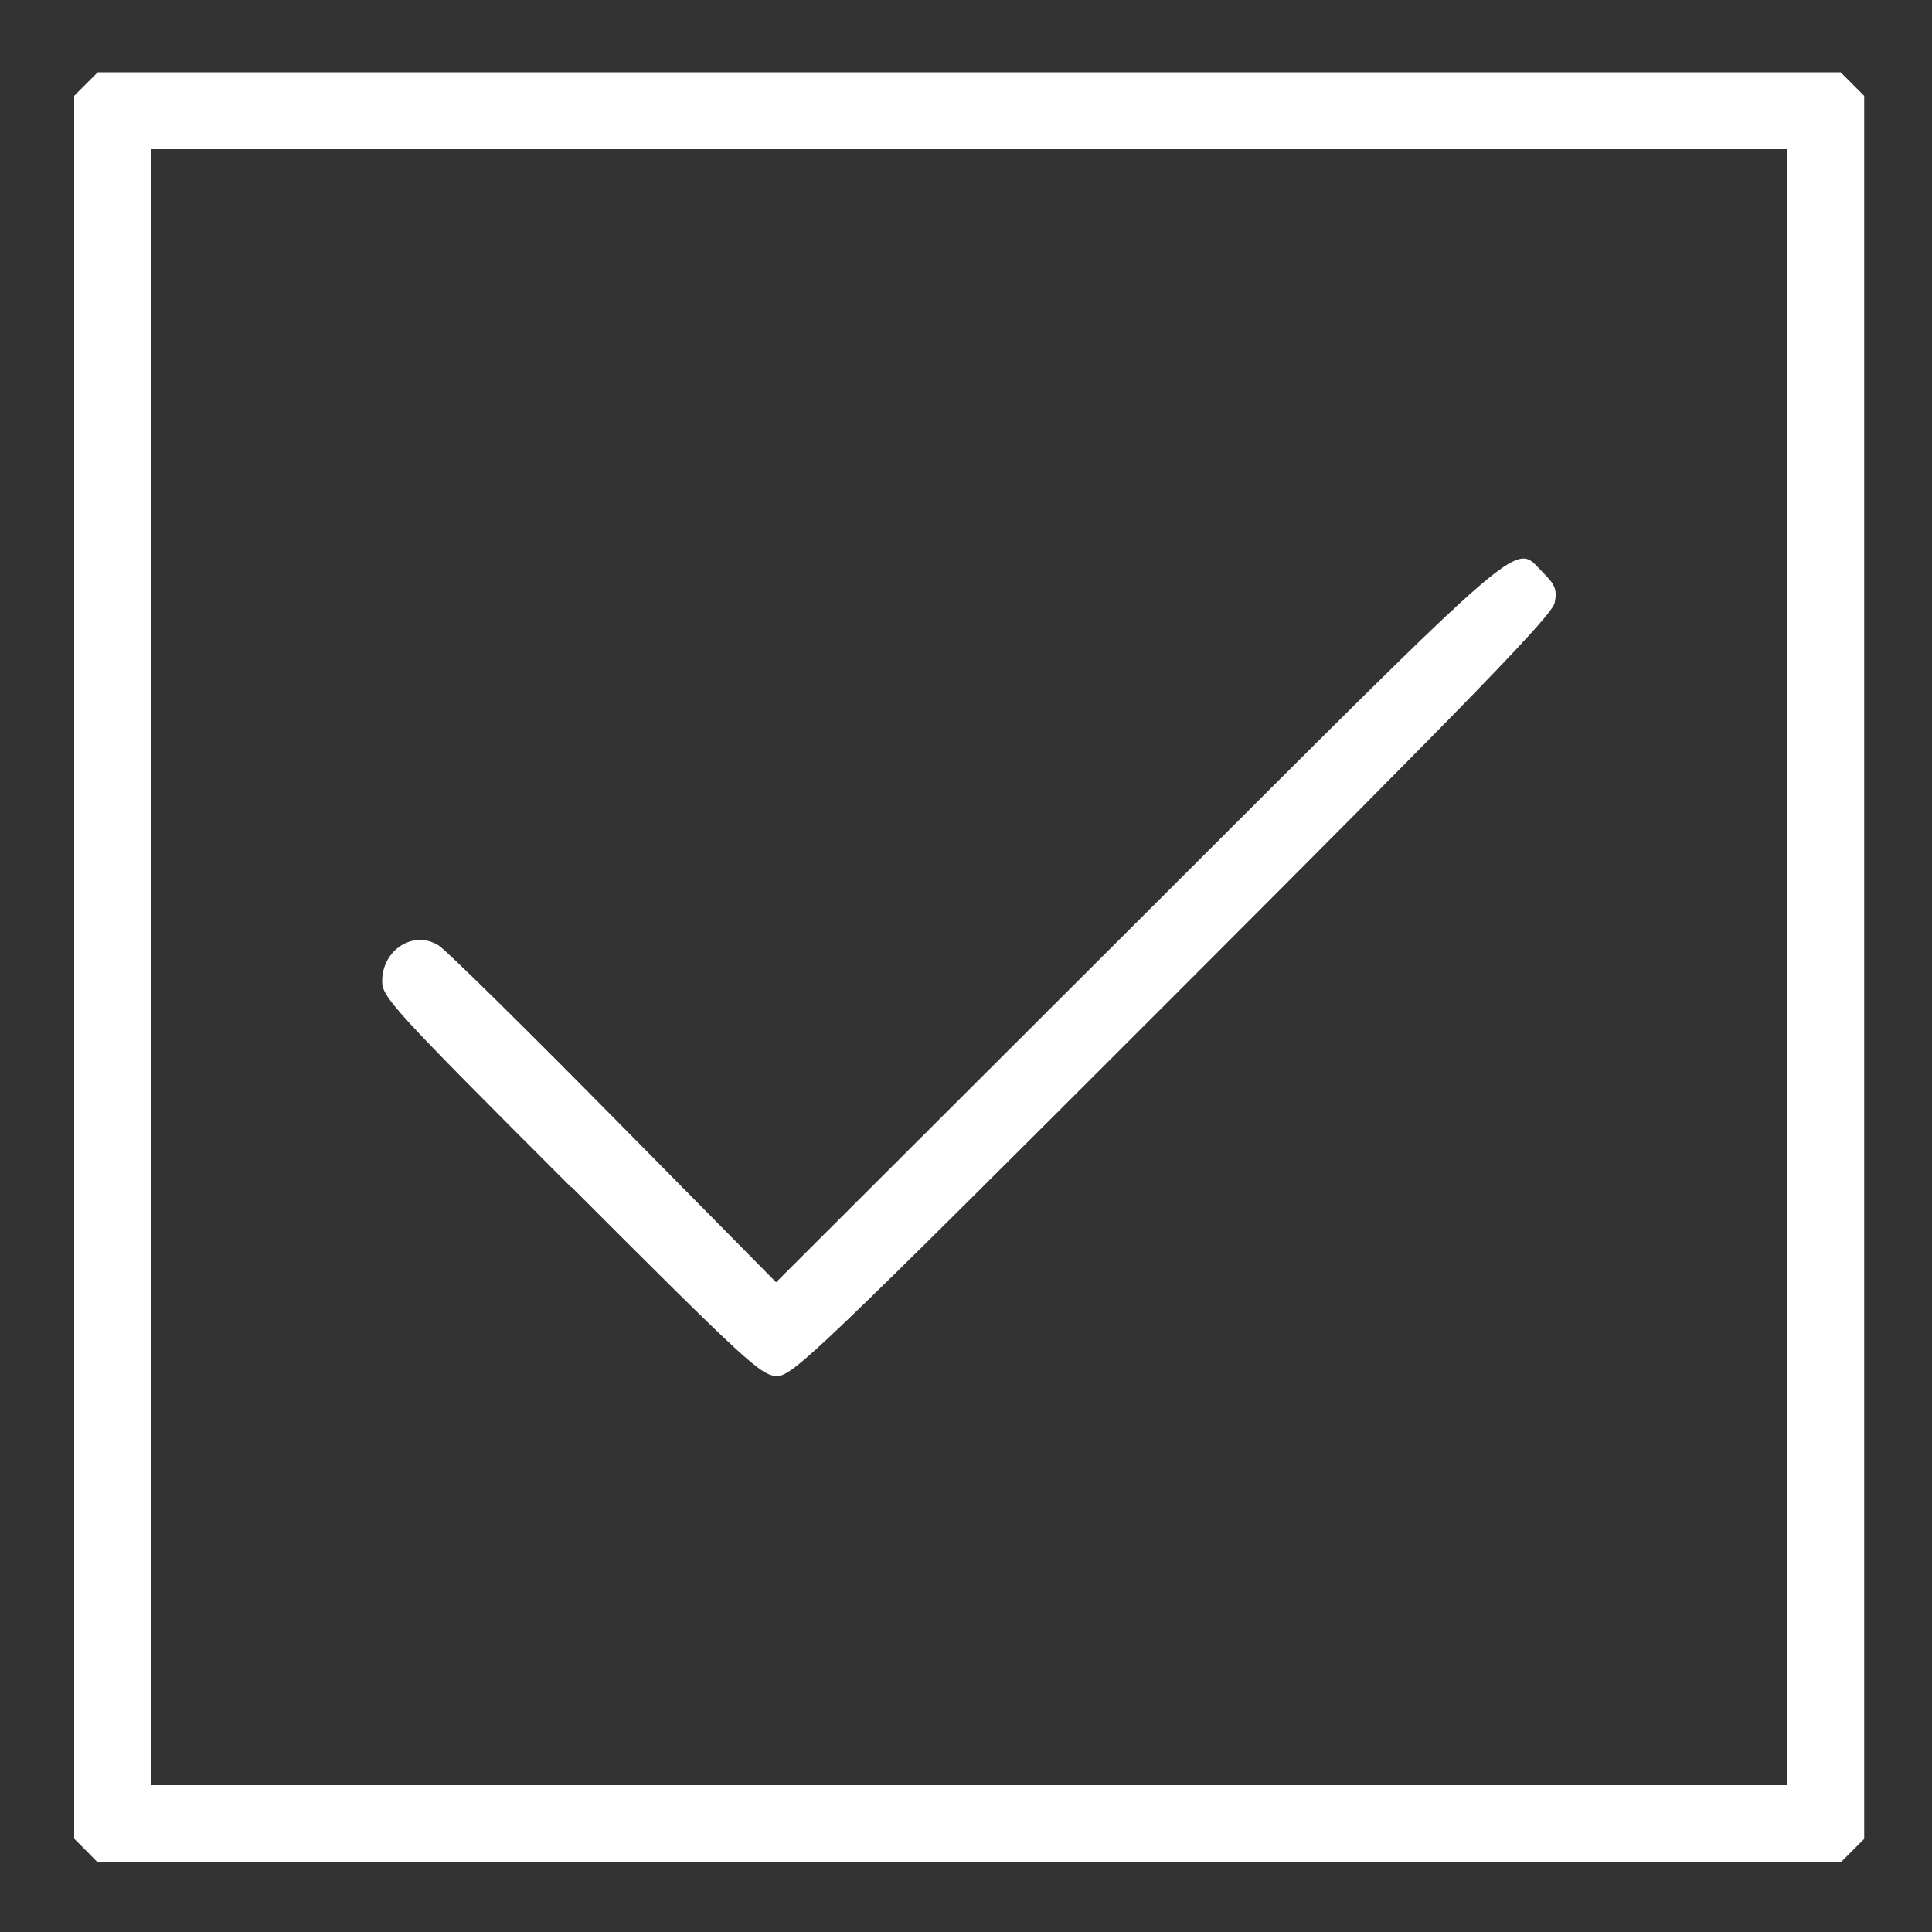 <?xml version="1.0" encoding="UTF-8" standalone="no"?>
<!-- Created with Inkscape (http://www.inkscape.org/) -->

<svg
   width="10mm"
   height="10mm"
   viewBox="0 0 10 10"
   version="1.1"
   id="svg1"
   xml:space="preserve"
   inkscape:version="1.3 (0e150ed, 2023-07-21)"
   sodipodi:docname="apply-icon.svg"
   xmlns:inkscape="http://www.inkscape.org/namespaces/inkscape"
   xmlns:sodipodi="http://sodipodi.sourceforge.net/DTD/sodipodi-0.dtd"
   xmlns="http://www.w3.org/2000/svg"
   xmlns:svg="http://www.w3.org/2000/svg"><rect x="0" y="0" width="10" height="10" fill="#333333" stroke="none"/><sodipodi:namedview
     id="namedview1"
     pagecolor="#cecece"
     bordercolor="#000000"
     borderopacity="0.25"
     inkscape:showpageshadow="2"
     inkscape:pageopacity="0.0"
     inkscape:pagecheckerboard="0"
     inkscape:deskcolor="#d1d1d1"
     inkscape:document-units="mm"
     showgrid="false"
     inkscape:zoom="8.6577329"
     inkscape:cx="10.04882"
     inkscape:cy="11.723623"
     inkscape:window-width="1920"
     inkscape:window-height="1057"
     inkscape:window-x="0"
     inkscape:window-y="1080"
     inkscape:window-maximized="1"
     inkscape:current-layer="layer1" /><defs
     id="defs1" /><g
     inkscape:label="Layer 1"
     inkscape:groupmode="layer"
     id="layer1"><path
       style="fill:#ffffff;stroke-width:0.094"
       d="m 0.445,9.578 -0.061,-0.061 V 5.006 0.496 l 0.061,-0.061 0.061,-0.061 H 5.017 9.527 l 0.061,0.061 0.061,0.061 v 4.511 4.511 l -0.061,0.061 -0.061,0.061 H 5.017 0.506 Z M 9.251,5.006 V 0.772 H 5.017 0.783 v 4.234 4.234 H 5.017 9.251 Z m -6.295,1.139 c -0.92,-0.92 -0.978,-0.983 -0.978,-1.066 0,-0.164 0.163,-0.267 0.293,-0.185 0.038,0.024 0.446,0.426 0.907,0.893 l 0.839,0.85 1.877,-1.874 c 2.06,-2.057 1.938,-1.953 2.093,-1.799 0.064,0.064 0.073,0.089 0.06,0.156 -0.013,0.064 -0.401,0.465 -1.977,2.041 -1.846,1.846 -1.967,1.961 -2.048,1.961 -0.081,0 -0.153,-0.066 -1.064,-0.978 z"
       id="path1" /></g></svg>
